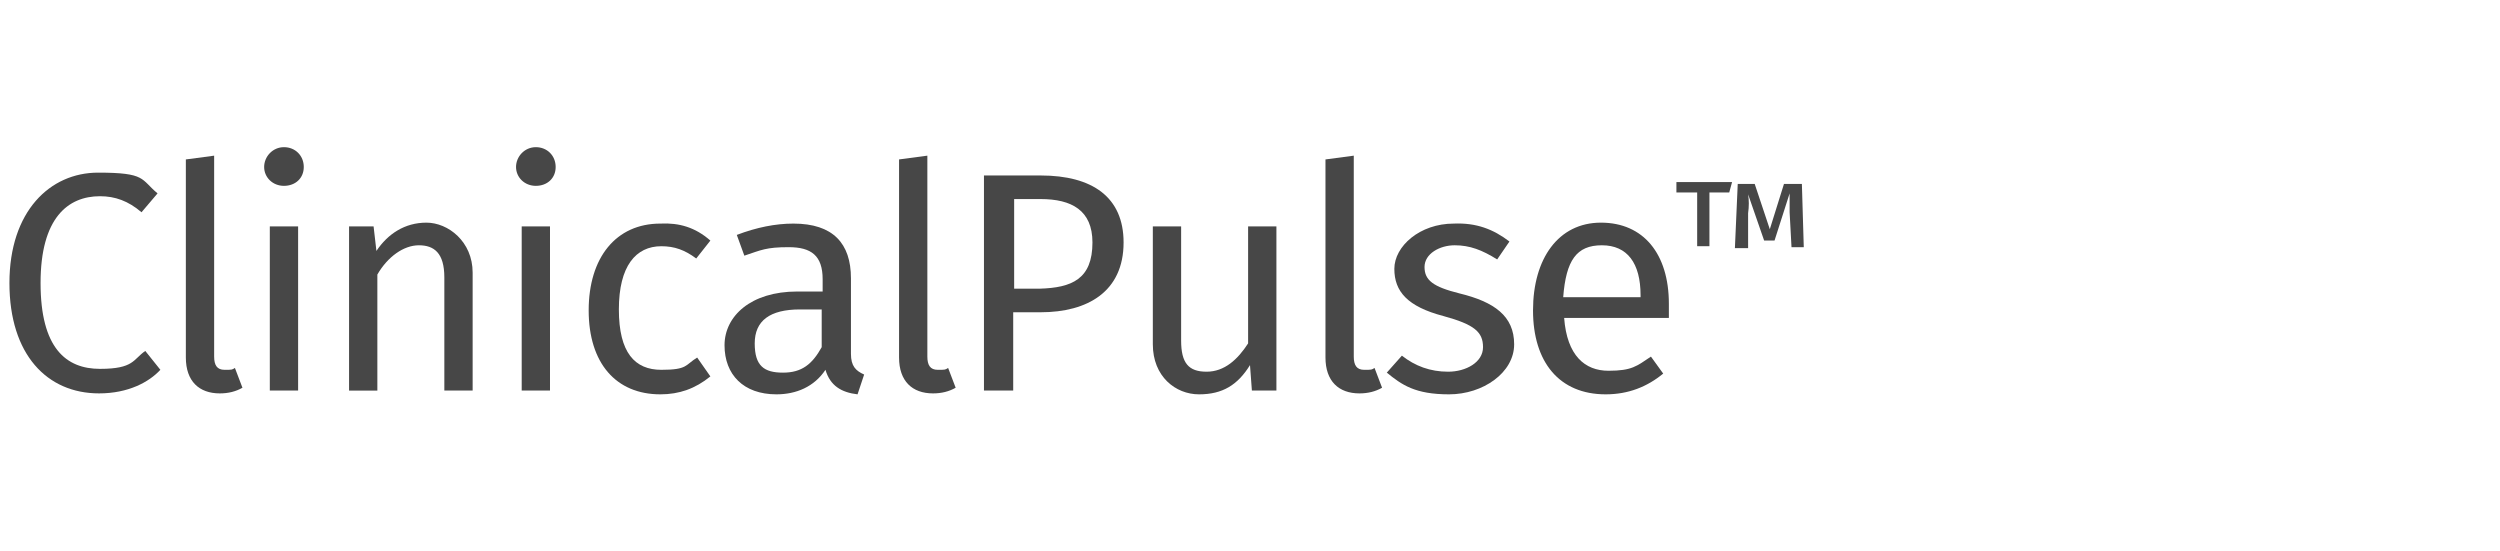 <?xml version="1.0" encoding="UTF-8"?>
<svg id="Layer_1" xmlns="http://www.w3.org/2000/svg" version="1.1" viewBox="0 0 265 58.4">
  <!-- Generator: Adobe Illustrator 29.1.0, SVG Export Plug-In . SVG Version: 2.1.0 Build 142)  -->
  <defs>
    <style>
      .st0 {
        fill: #474747;
      }
    </style>
  </defs>
  <path class="st0" d="M16.7,20.5l-1.7,2c-1.4-1.2-2.8-1.7-4.4-1.7-3.4,0-6.3,2.3-6.3,9.2s2.7,9.1,6.3,9.1,3.5-1,4.8-1.9l1.6,2c-1.2,1.3-3.4,2.5-6.5,2.5-5.5,0-9.5-4.1-9.5-11.7s4.3-11.7,9.4-11.7,4.5.7,6.3,2.2Z"/>
  <path class="st0" d="M19.7,37.9v-21l3-.4v21.3c0,.9.3,1.4,1.1,1.4s.8,0,1.1-.2l.8,2.1c-.7.4-1.5.6-2.4.6-2.2,0-3.6-1.3-3.6-3.8Z"/>
  <path class="st0" d="M32.2,17.7c0,1.2-.9,2-2.1,2s-2.1-.9-2.1-2,.9-2.1,2.1-2.1,2.1.9,2.1,2.1ZM31.6,41.4h-3v-17.4h3v17.4Z"/>
  <path class="st0" d="M50.1,28.9v12.5h-3v-12c0-2.6-1.1-3.4-2.7-3.4s-3.3,1.2-4.4,3.1v12.3h-3v-17.4h2.6l.3,2.6c1.2-1.8,3-3,5.3-3s4.9,2,4.9,5.3Z"/>
  <path class="st0" d="M58.9,17.7c0,1.2-.9,2-2.1,2s-2.1-.9-2.1-2,.9-2.1,2.1-2.1,2.1.9,2.1,2.1ZM58.3,41.4h-3v-17.4h3v17.4Z"/>
  <path class="st0" d="M75.3,25.5l-1.5,1.9c-1.2-.9-2.3-1.3-3.7-1.3-2.7,0-4.5,2.1-4.5,6.7s1.7,6.4,4.5,6.4,2.5-.5,3.8-1.3l1.4,2c-1.6,1.3-3.3,1.9-5.3,1.9-4.7,0-7.6-3.3-7.6-8.9s2.9-9.2,7.6-9.2c2-.1,3.7.4,5.3,1.8Z"/>
  <path class="st0" d="M91.6,39.7l-.7,2.1c-1.7-.2-2.9-.9-3.4-2.6-1.2,1.8-3.1,2.6-5.2,2.6-3.5,0-5.5-2.1-5.5-5.2s2.8-5.7,7.7-5.7h2.7v-1.3c0-2.5-1.2-3.4-3.6-3.4s-2.9.3-4.7.9l-.8-2.2c2.1-.8,4.1-1.2,6-1.2,4.2,0,6.1,2.1,6.1,5.8v8c0,1.3.5,1.8,1.4,2.2ZM87.1,36.8v-4h-2.3c-3.2,0-4.8,1.2-4.8,3.6s1,3.1,3,3.1,3.1-.9,4.1-2.7Z"/>
  <path class="st0" d="M95.3,37.9v-21l3-.4v21.3c0,.9.3,1.4,1.1,1.4s.8,0,1.1-.2l.8,2.1c-.7.4-1.5.6-2.4.6-2.2,0-3.6-1.3-3.6-3.8Z"/>
  <path class="st0" d="M119.1,25.7c0,5.2-3.8,7.4-8.8,7.4h-2.9v8.3h-3.1v-22.8h6c5.5,0,8.8,2.3,8.8,7.1ZM115.8,25.7c0-3.4-2.2-4.6-5.5-4.6h-2.8v9.5h2.7c3.4-.1,5.6-1,5.6-4.9Z"/>
  <path class="st0" d="M135.3,41.4h-2.6l-.2-2.7c-1.3,2.1-2.9,3.1-5.4,3.1s-4.9-1.9-4.9-5.3v-12.5h3v12.1c0,2.4.8,3.3,2.7,3.3s3.3-1.3,4.4-3v-12.4h3v17.4h0Z"/>
  <path class="st0" d="M140.5,37.9v-21l3-.4v21.3c0,.9.3,1.4,1.1,1.4s.8,0,1.1-.2l.8,2.1c-.7.4-1.5.6-2.4.6-2.2,0-3.6-1.3-3.6-3.8h0Z"/>
  <path class="st0" d="M160,25.6l-1.3,1.9c-1.6-1-2.9-1.5-4.5-1.5s-3.2.9-3.2,2.3.9,2.1,3.7,2.8c3.7.9,5.8,2.4,5.8,5.4s-3.3,5.3-6.9,5.3-5-1-6.6-2.3l1.6-1.8c1.4,1.1,3,1.7,4.9,1.7s3.7-1,3.7-2.6-.9-2.4-4.2-3.3c-3.8-1-5.2-2.6-5.2-5s2.7-4.8,6.3-4.8c2.4-.1,4.2.6,5.9,1.9Z"/>
  <path class="st0" d="M176.9,33.7h-11.1c.3,4,2.2,5.6,4.7,5.6s3-.5,4.5-1.5l1.3,1.8c-1.7,1.4-3.7,2.2-6.1,2.2-4.9,0-7.7-3.4-7.7-8.9s2.7-9.3,7.2-9.3,7.2,3.3,7.2,8.6v1.5h0ZM173.9,31.3c0-3.4-1.4-5.3-4.1-5.3s-3.8,1.6-4.1,5.5h8.2v-.2h0Z"/>
  <path class="st0" d="M183.3,20.4h-2.1v5.7h-1.3v-5.7h-2.2v-1.1h5.9l-.3,1.1h0ZM191.2,26.2h-1.3l-.2-3.7v-2h0l-1.6,5h-1.1l-1.7-4.9h0c.1.6.1,1.3,0,2v3.7h-1.4l.3-6.8h1.8l1.6,4.8,1.5-4.8h1.9l.2,6.7Z"/>
</svg>